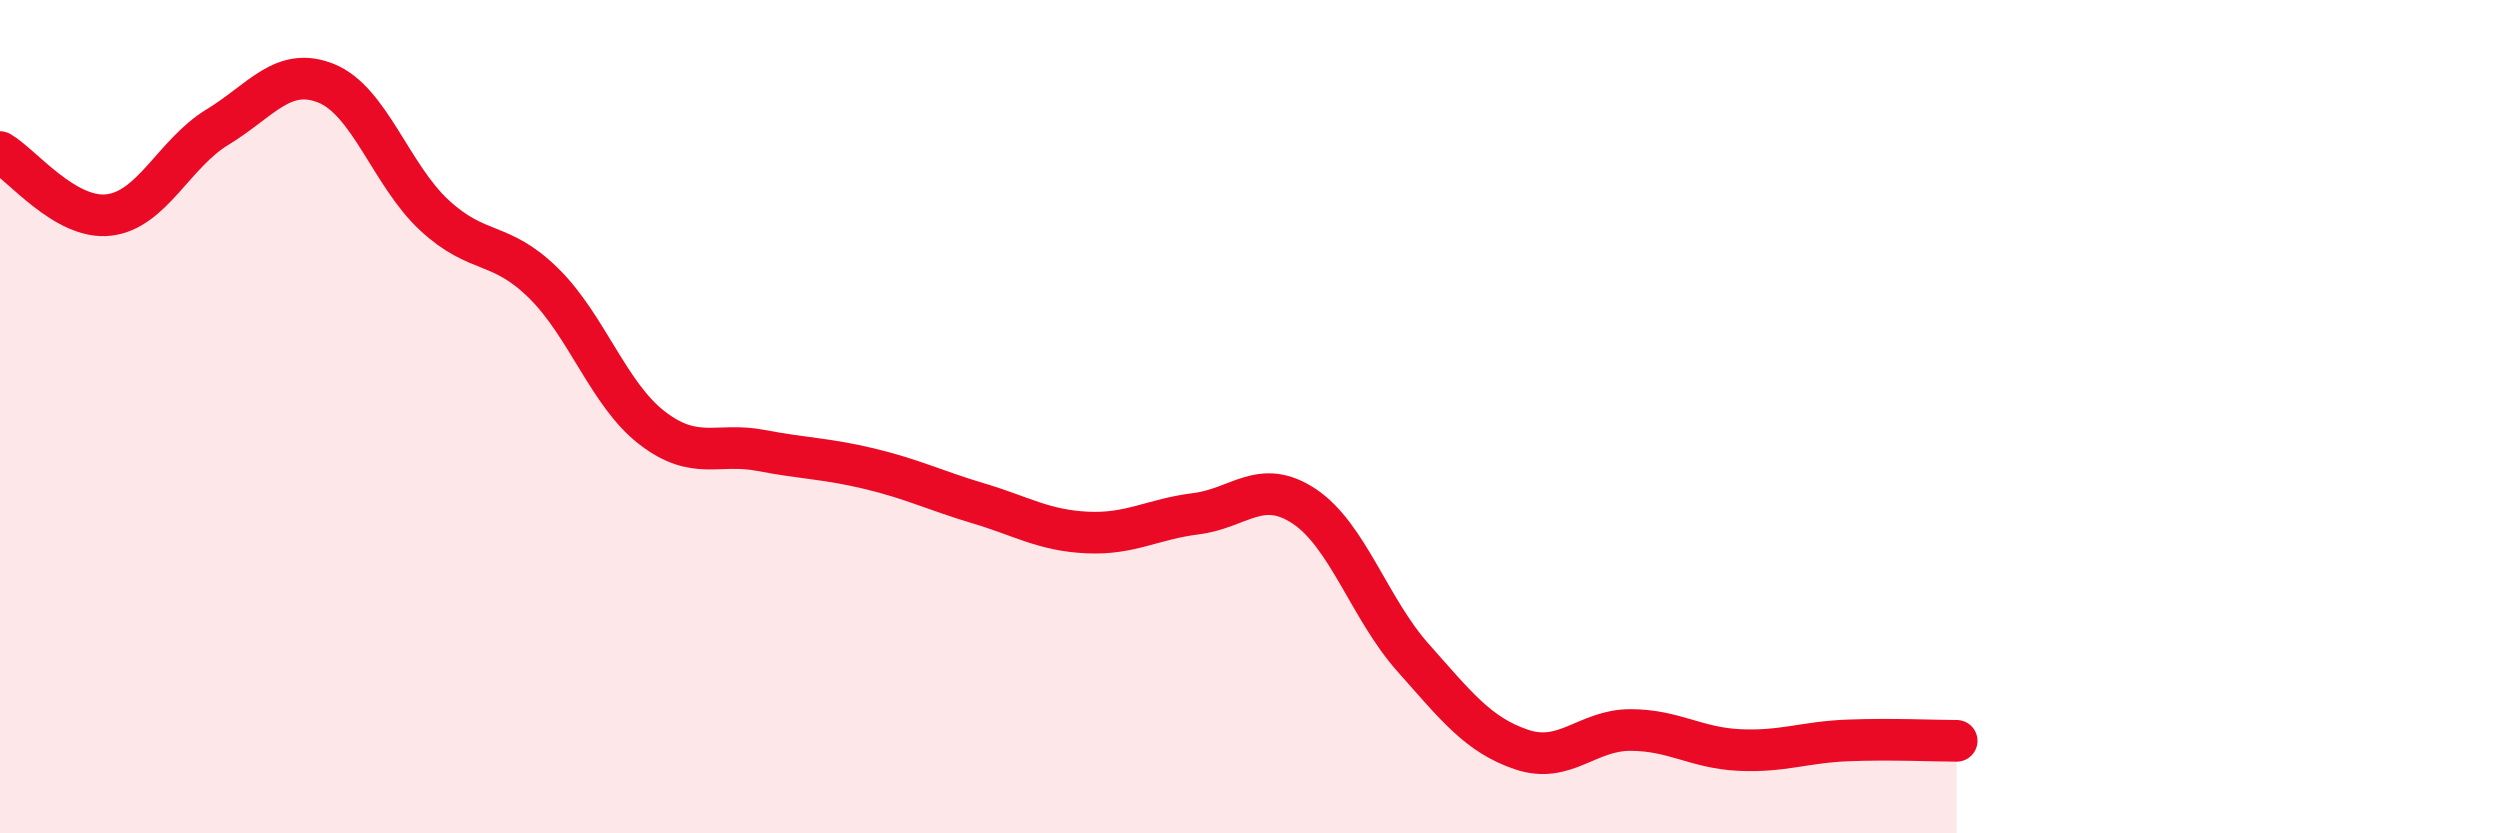 
    <svg width="60" height="20" viewBox="0 0 60 20" xmlns="http://www.w3.org/2000/svg">
      <path
        d="M 0,3.65 C 0.52,3.95 1.57,5.28 2.61,5.16 C 3.65,5.04 4.18,3.68 5.22,3.05 C 6.26,2.42 6.79,1.58 7.83,2 C 8.87,2.42 9.39,4.21 10.43,5.17 C 11.47,6.13 12,5.77 13.04,6.79 C 14.08,7.81 14.61,9.47 15.65,10.27 C 16.69,11.07 17.22,10.61 18.26,10.81 C 19.3,11.01 19.83,11 20.87,11.25 C 21.91,11.5 22.44,11.77 23.48,12.08 C 24.52,12.39 25.05,12.73 26.09,12.78 C 27.13,12.83 27.66,12.46 28.7,12.33 C 29.74,12.2 30.26,11.46 31.3,12.15 C 32.34,12.84 32.87,14.61 33.91,15.78 C 34.95,16.95 35.48,17.64 36.52,17.99 C 37.56,18.34 38.09,17.52 39.13,17.52 C 40.17,17.52 40.7,17.95 41.74,18 C 42.78,18.05 43.31,17.81 44.35,17.77 C 45.39,17.73 46.44,17.78 46.96,17.78L46.96 20L0 20Z"
        fill="#EB0A25"
        opacity="0.1"
        stroke-linecap="round"
        stroke-linejoin="round"
      />
      <path
        d="M 0,3.65 C 0.52,3.95 1.57,5.28 2.61,5.16 C 3.65,5.04 4.18,3.68 5.22,3.05 C 6.26,2.42 6.79,1.58 7.83,2 C 8.87,2.42 9.39,4.21 10.43,5.17 C 11.47,6.13 12,5.77 13.04,6.79 C 14.08,7.81 14.61,9.47 15.65,10.27 C 16.69,11.07 17.22,10.61 18.26,10.81 C 19.3,11.01 19.83,11 20.87,11.25 C 21.91,11.5 22.44,11.77 23.48,12.08 C 24.52,12.39 25.05,12.73 26.09,12.78 C 27.13,12.83 27.66,12.46 28.7,12.33 C 29.74,12.2 30.26,11.46 31.3,12.15 C 32.34,12.84 32.87,14.61 33.91,15.78 C 34.95,16.95 35.48,17.64 36.52,17.99 C 37.56,18.34 38.09,17.52 39.13,17.52 C 40.17,17.52 40.7,17.95 41.74,18 C 42.78,18.05 43.31,17.81 44.35,17.77 C 45.39,17.73 46.44,17.78 46.96,17.78"
        stroke="#EB0A25"
        stroke-width="1"
        fill="none"
        stroke-linecap="round"
        stroke-linejoin="round"
      />
    </svg>
  